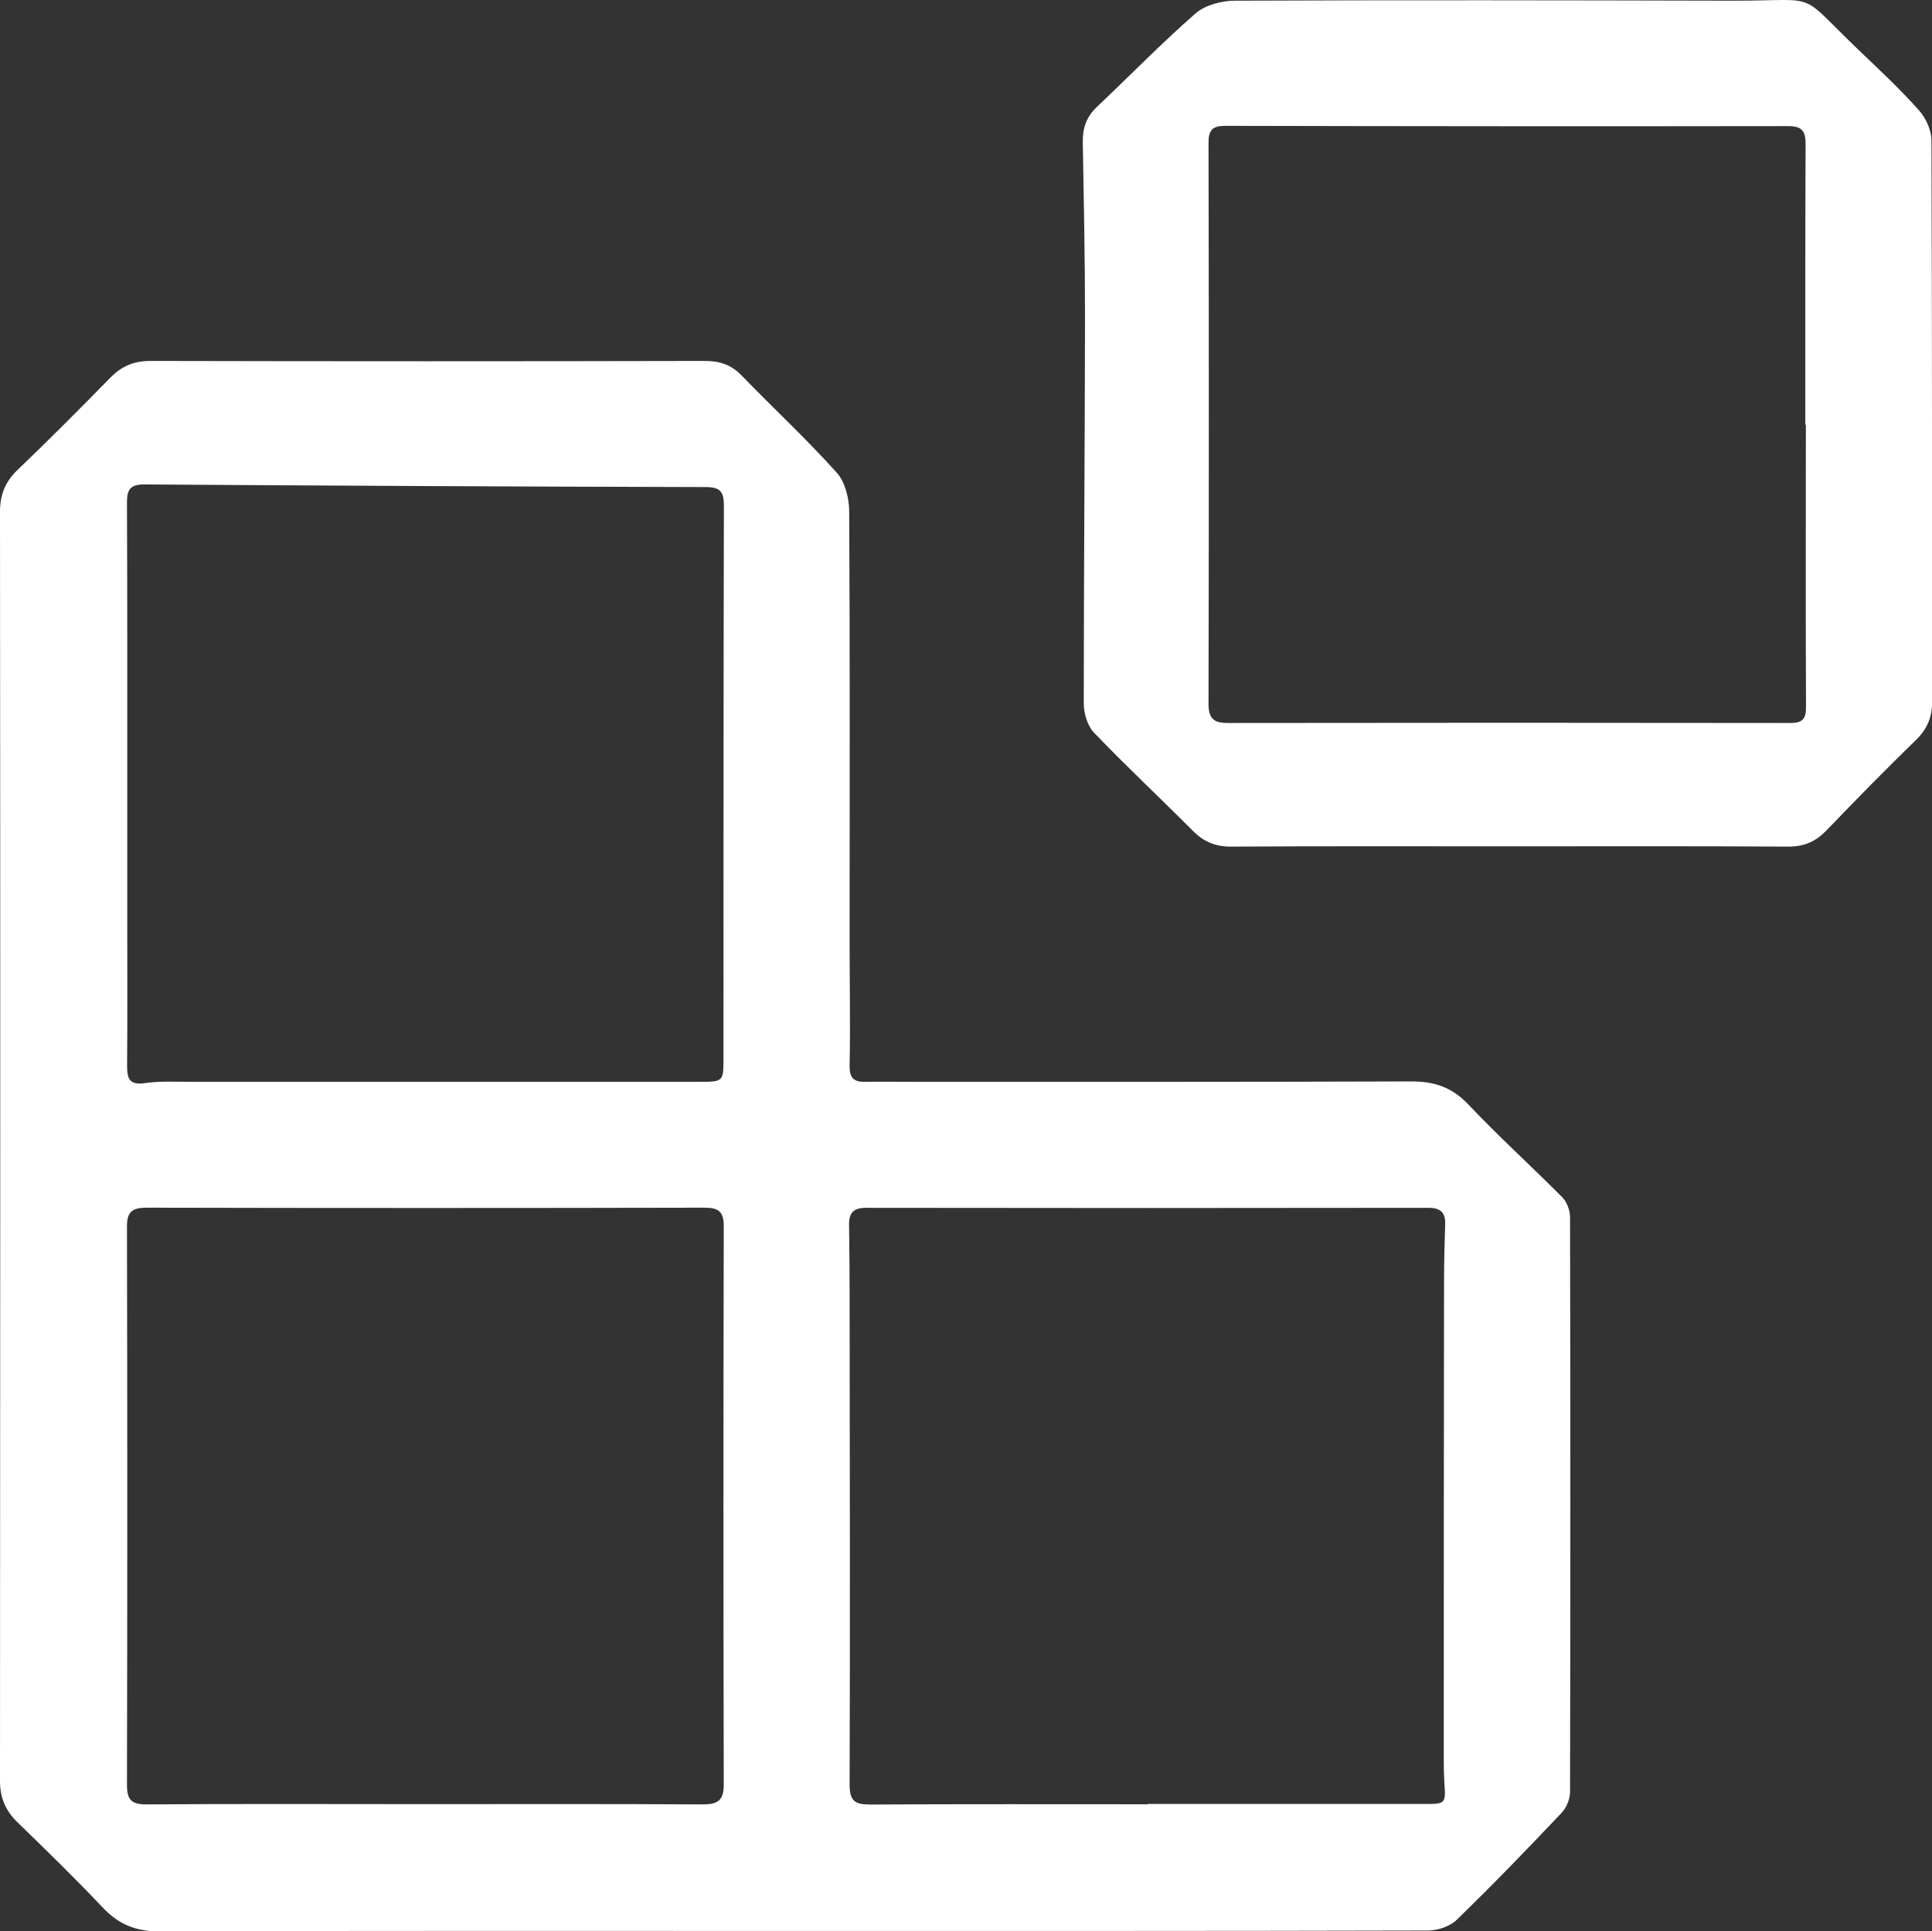 <?xml version="1.0" encoding="UTF-8"?>
<svg id="Layer_2" data-name="Layer 2" xmlns="http://www.w3.org/2000/svg" viewBox="0 0 139.69 139.66">
  <rect x="0" y="0" width="139.69" height="139.66" fill="#333333" stroke="none"/>
  <defs>
    <style>
      .cls-1 {
        fill: #fff;
      }
    </style>
  </defs>
  <g id="Layer_1-2" data-name="Layer 1">
    <g>
      <path class="cls-1" d="m57.05,139.63c-15.19,0-30.38-.02-45.58.03-1.68,0-2.92-.53-4.05-1.73-1.99-2.11-4.08-4.14-6.16-6.16-.86-.84-1.26-1.77-1.26-2.98C.02,98.2.03,67.61,0,37.02c0-1.26.38-2.19,1.29-3.06,2.28-2.18,4.5-4.42,6.71-6.67.81-.82,1.69-1.19,2.87-1.19,13.37.03,26.73.03,40.1,0,1.07,0,1.89.27,2.65,1.05,2.28,2.36,4.69,4.59,6.88,7.03.61.68.9,1.87.9,2.82.06,10.42.03,20.83.03,31.25,0,2.95.06,5.89,0,8.84-.01.92.36,1.16,1.17,1.14,1.2-.02,2.41,0,3.61,0,11.95,0,23.91.01,35.86-.03,1.64,0,2.91.42,4.08,1.65,2.19,2.32,4.57,4.47,6.81,6.73.33.34.56.94.56,1.42.03,13.86.03,27.72,0,41.59,0,.51-.27,1.15-.63,1.52-2.48,2.62-4.99,5.22-7.58,7.73-.49.47-1.37.76-2.08.76-15.4.04-30.8.03-46.2.03v-.02Zm-26.42-9.17c6.72,0,13.44-.02,20.17.02,1.1,0,1.54-.28,1.53-1.47-.03-13.44-.03-26.89,0-40.33,0-1.05-.36-1.35-1.38-1.35-13.44.03-26.89.03-40.33,0-1.06,0-1.45.29-1.44,1.4.03,13.44.03,26.89,0,40.33,0,1.09.31,1.42,1.41,1.42,6.68-.05,13.36-.02,20.04-.02ZM9.2,56.61c0,3.24,0,6.47,0,9.71,0,3.57.02,7.14-.01,10.7-.01.97.15,1.47,1.31,1.3,1.1-.16,2.24-.09,3.35-.09,12.24,0,24.48,0,36.71,0,1.74,0,1.75-.02,1.75-1.72,0-13.32,0-26.63.03-39.95,0-1.02-.27-1.34-1.33-1.34-13.52-.03-27.04-.1-40.56-.19-1,0-1.27.33-1.27,1.29.03,6.76.02,13.52.02,20.28Zm73.77,73.84c6.64,0,13.28,0,19.92,0,1.66,0,1.65,0,1.54-1.59-.03-.5-.04-1-.04-1.49,0-11.62,0-23.24.02-34.86,0-1.32.04-2.65.08-3.97.03-.9-.36-1.21-1.27-1.2-13.53.02-27.06.02-40.59,0-.93,0-1.26.37-1.24,1.25.03,1.86.04,3.73.04,5.59.01,11.62.04,23.24,0,34.86,0,1.2.38,1.45,1.49,1.45,6.68-.04,13.36-.02,20.05-.02Z"/>
      <path class="cls-1" d="m109.04,61.2c-6.68,0-13.36-.02-20.04.02-1.13,0-1.97-.35-2.75-1.14-2.37-2.38-4.83-4.68-7.15-7.1-.48-.5-.74-1.41-.74-2.13,0-9.33.08-18.67.09-28,0-4.19-.09-8.38-.16-12.56-.02-1,.25-1.83,1.01-2.55,2.38-2.25,4.67-4.61,7.13-6.76.69-.61,1.87-.92,2.82-.93,12.03-.05,24.06-.03,36.1,0,6.51.01,4.43-.81,9.27,3.79,1.41,1.34,2.84,2.69,4.13,4.14.5.56.9,1.44.9,2.18.05,13.52.04,27.05.05,40.57,0,1.1-.34,1.97-1.15,2.76-2.2,2.14-4.35,4.33-6.48,6.55-.77.8-1.6,1.18-2.74,1.18-6.76-.04-13.53-.02-20.29-.02Zm21.54-30.48s-.03,0-.05,0c0-6.76-.01-13.53.02-20.29,0-.95-.24-1.31-1.26-1.31-13.57.02-27.14.01-40.7-.02-.92,0-1.21.3-1.21,1.22.03,13.53.03,27.05,0,40.58,0,1.02.34,1.38,1.37,1.38,13.57-.02,27.14-.02,40.7,0,.88,0,1.14-.3,1.13-1.15-.03-6.8-.01-13.61-.01-20.41Z"/>
    </g>
  </g>
</svg>
